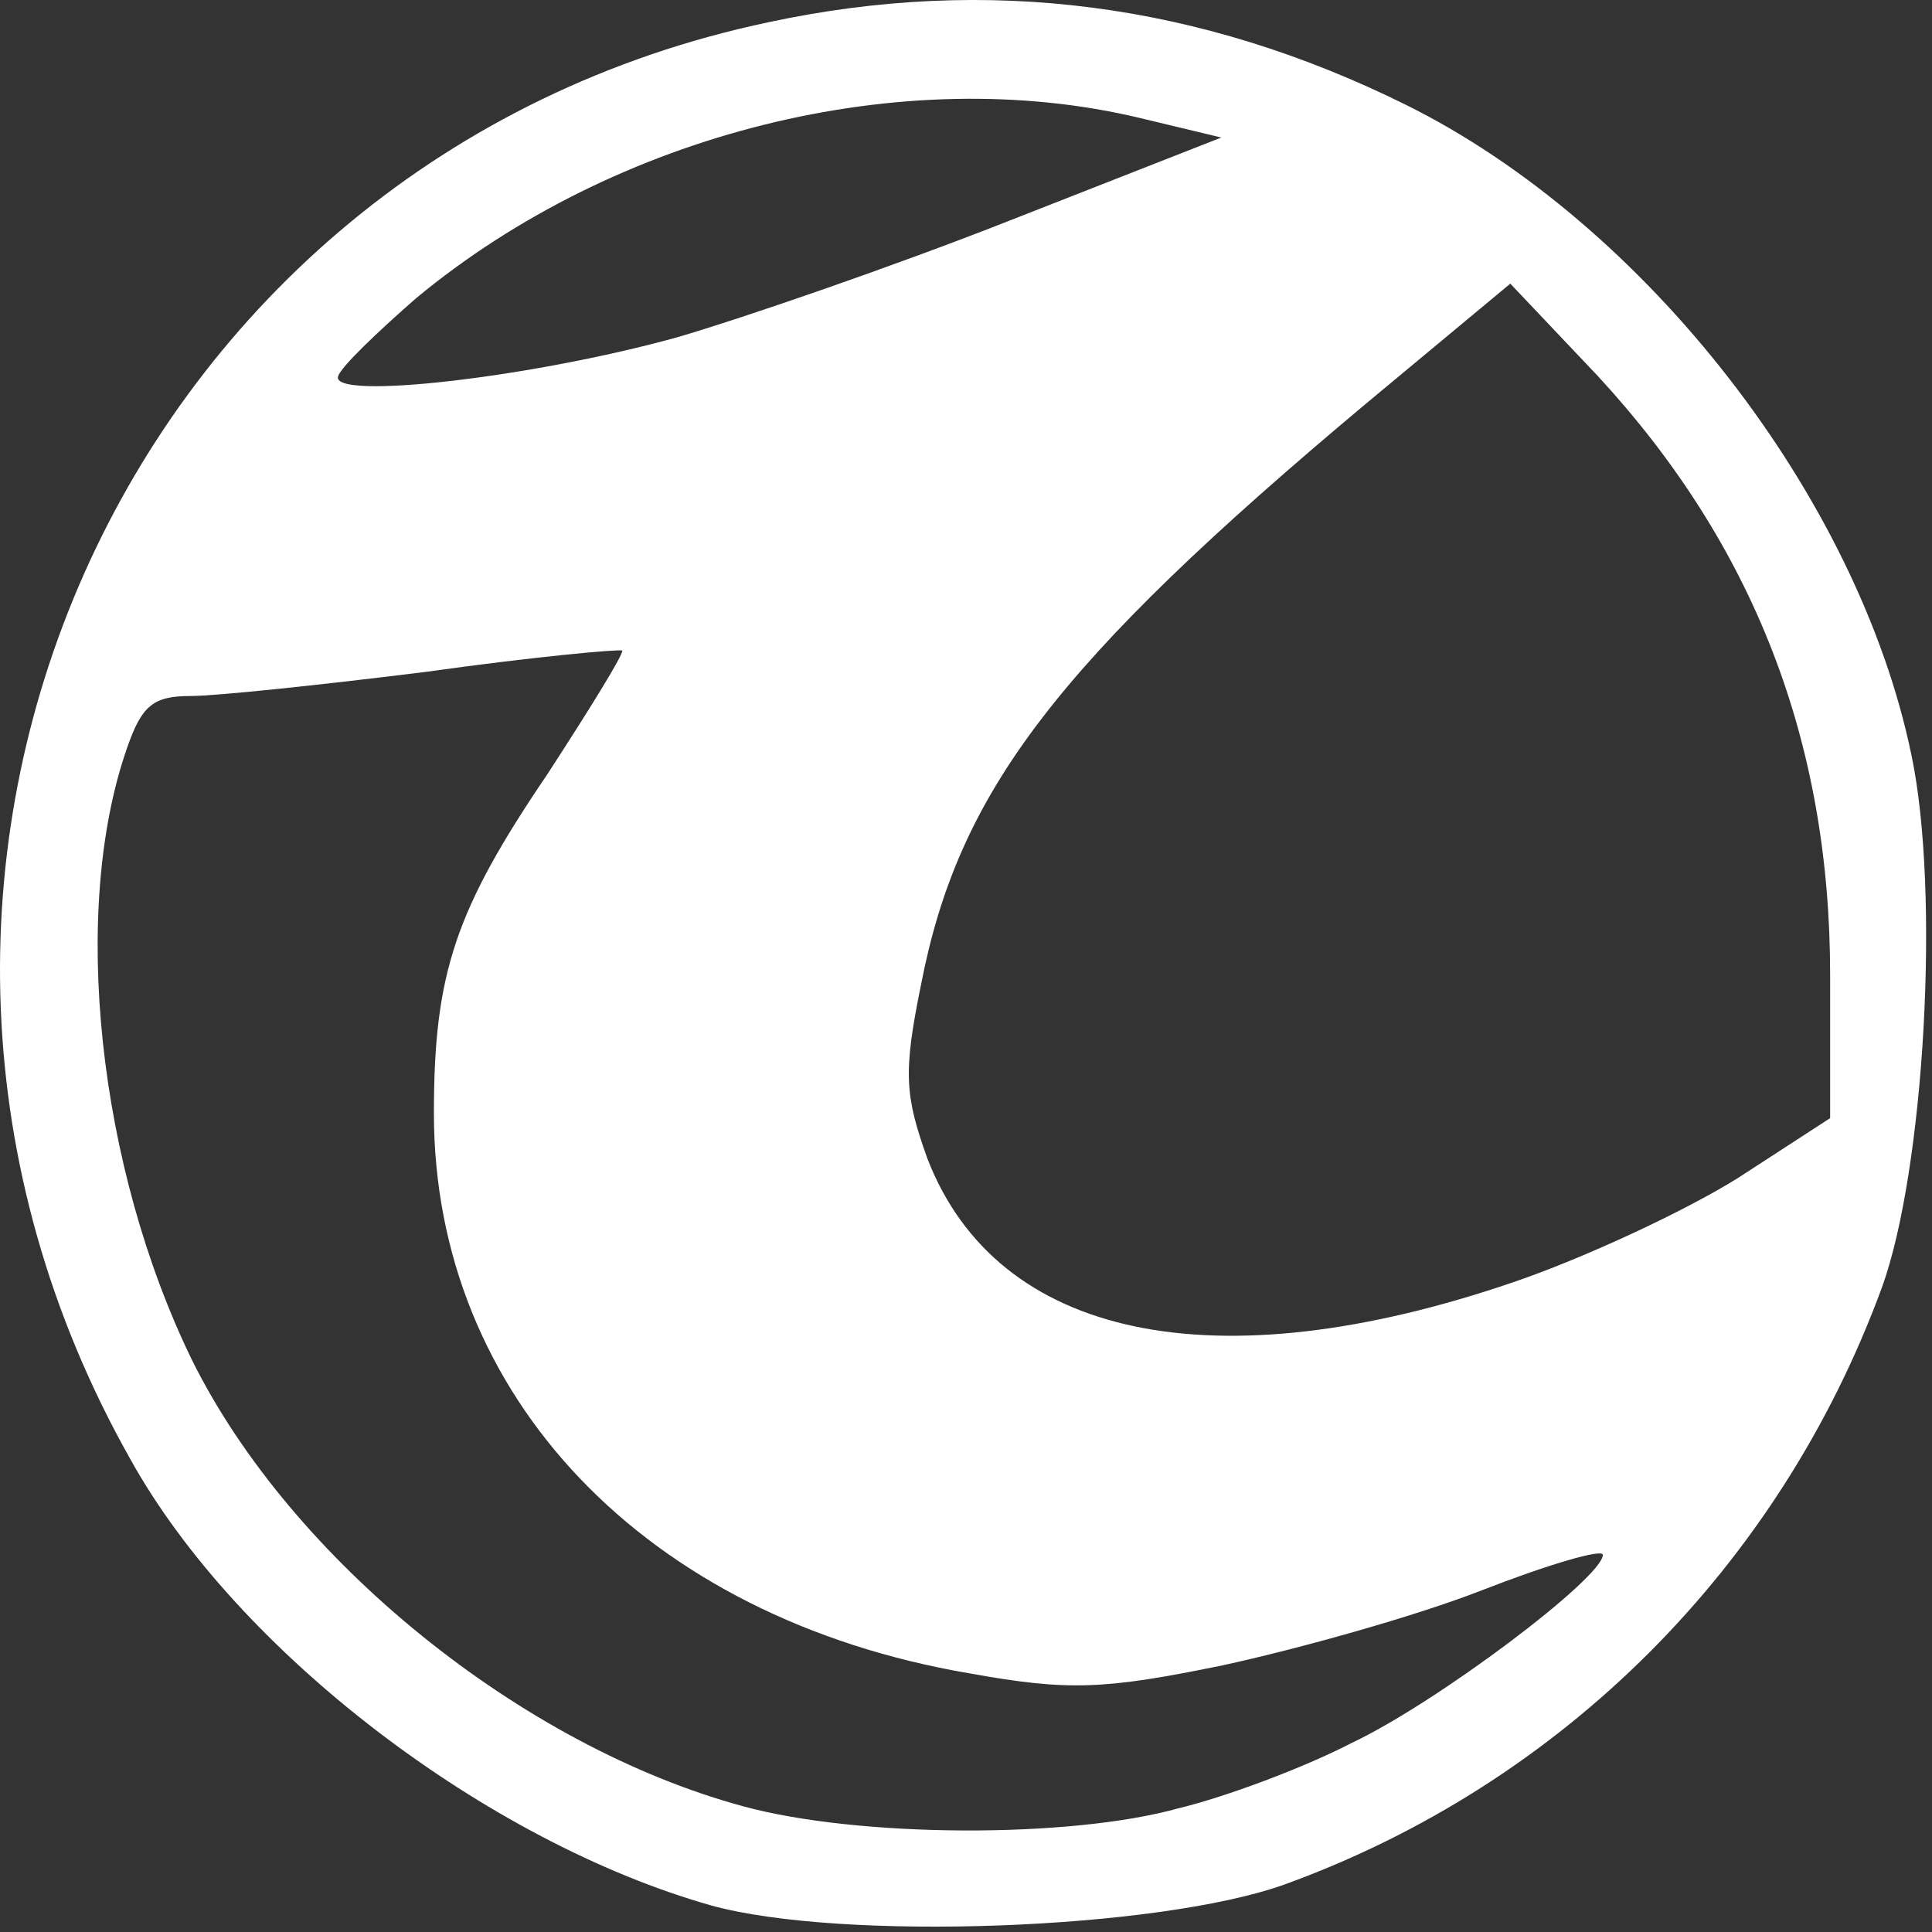 <?xml version="1.0" encoding="UTF-8" standalone="no"?><!DOCTYPE svg PUBLIC "-//W3C//DTD SVG 1.1//EN" "http://www.w3.org/Graphics/SVG/1.1/DTD/svg11.dtd"><svg width="119px" height="119px" version="1.1" xmlns="http://www.w3.org/2000/svg" xmlns:xlink="http://www.w3.org/1999/xlink" xml:space="preserve" xmlns:serif="http://www.serif.com/" style="fill-rule:evenodd;clip-rule:evenodd;stroke-linejoin:round;stroke-miterlimit:2;"><rect width="100%" height="100%" fill="#333333" stroke="none"/><path d="M43.826,117.371c-13.8,-3.9 -29.2,-15.6 -35.8,-27.5c-20.2,-35.8 -0.5,-80.1 39.3,-88.5c13.5,-2.9 26.6,-1.2 39.3,5.1c14.7,7.3 27.8,24.1 31.1,40c1.8,8.5 0.8,25.6 -1.8,32.8c-6.3,17.2 -19.7,30.6 -36.8,36.8c-7.8,2.8 -27.3,3.5 -35.3,1.3Zm28.8,-6c2.9,-0.7 7.7,-2.5 10.6,-4c5.3,-2.5 15.5,-10.2 15.5,-11.6c0,-0.4 -3.4,0.6 -7.5,2.2c-4.1,1.6 -11.3,3.6 -15.9,4.6c-7.3,1.5 -9.5,1.6 -15.6,0.5c-20,-3.4 -33,-17.1 -33,-34.5c0,-8.6 1.3,-12.5 7,-20.9c2.6,-4 4.7,-7.4 4.6,-7.6c-0.2,-0.1 -5.6,0.4 -12,1.3c-6.4,0.8 -13,1.5 -14.6,1.5c-2.3,0 -3,0.6 -3.9,3.2c-3.5,10 -1.8,25.8 4,37.7c6.1,12.3 20.3,23.8 34,27.5c7,1.9 20,2 26.8,0.1Zm20.6,-32.4c4.4,-1.5 10.6,-4.4 13.8,-6.4l5.7,-3.7l0,-8.8c0,-14.4 -4.7,-26.5 -14.3,-36.9l-5.4,-5.7l-8.9,7.4c-19.1,16 -25.1,23.9 -27.4,35.8c-1.1,5.4 -1,6.8 0.4,10.7c4.3,11.1 17.7,13.9 36.1,7.6Zm-51.5,-58.2c4.1,-1.2 13.4,-4.4 20.5,-7.2l13,-5.1l-5,-1.2c-14.6,-3.5 -32.3,0.9 -44.6,11.1c-2.4,2.1 -4.6,4.2 -4.8,4.8c-0.5,1.5 11.9,0.1 20.9,-2.4Z" style="fill:#fff;fill-rule:nonzero;"/></svg>